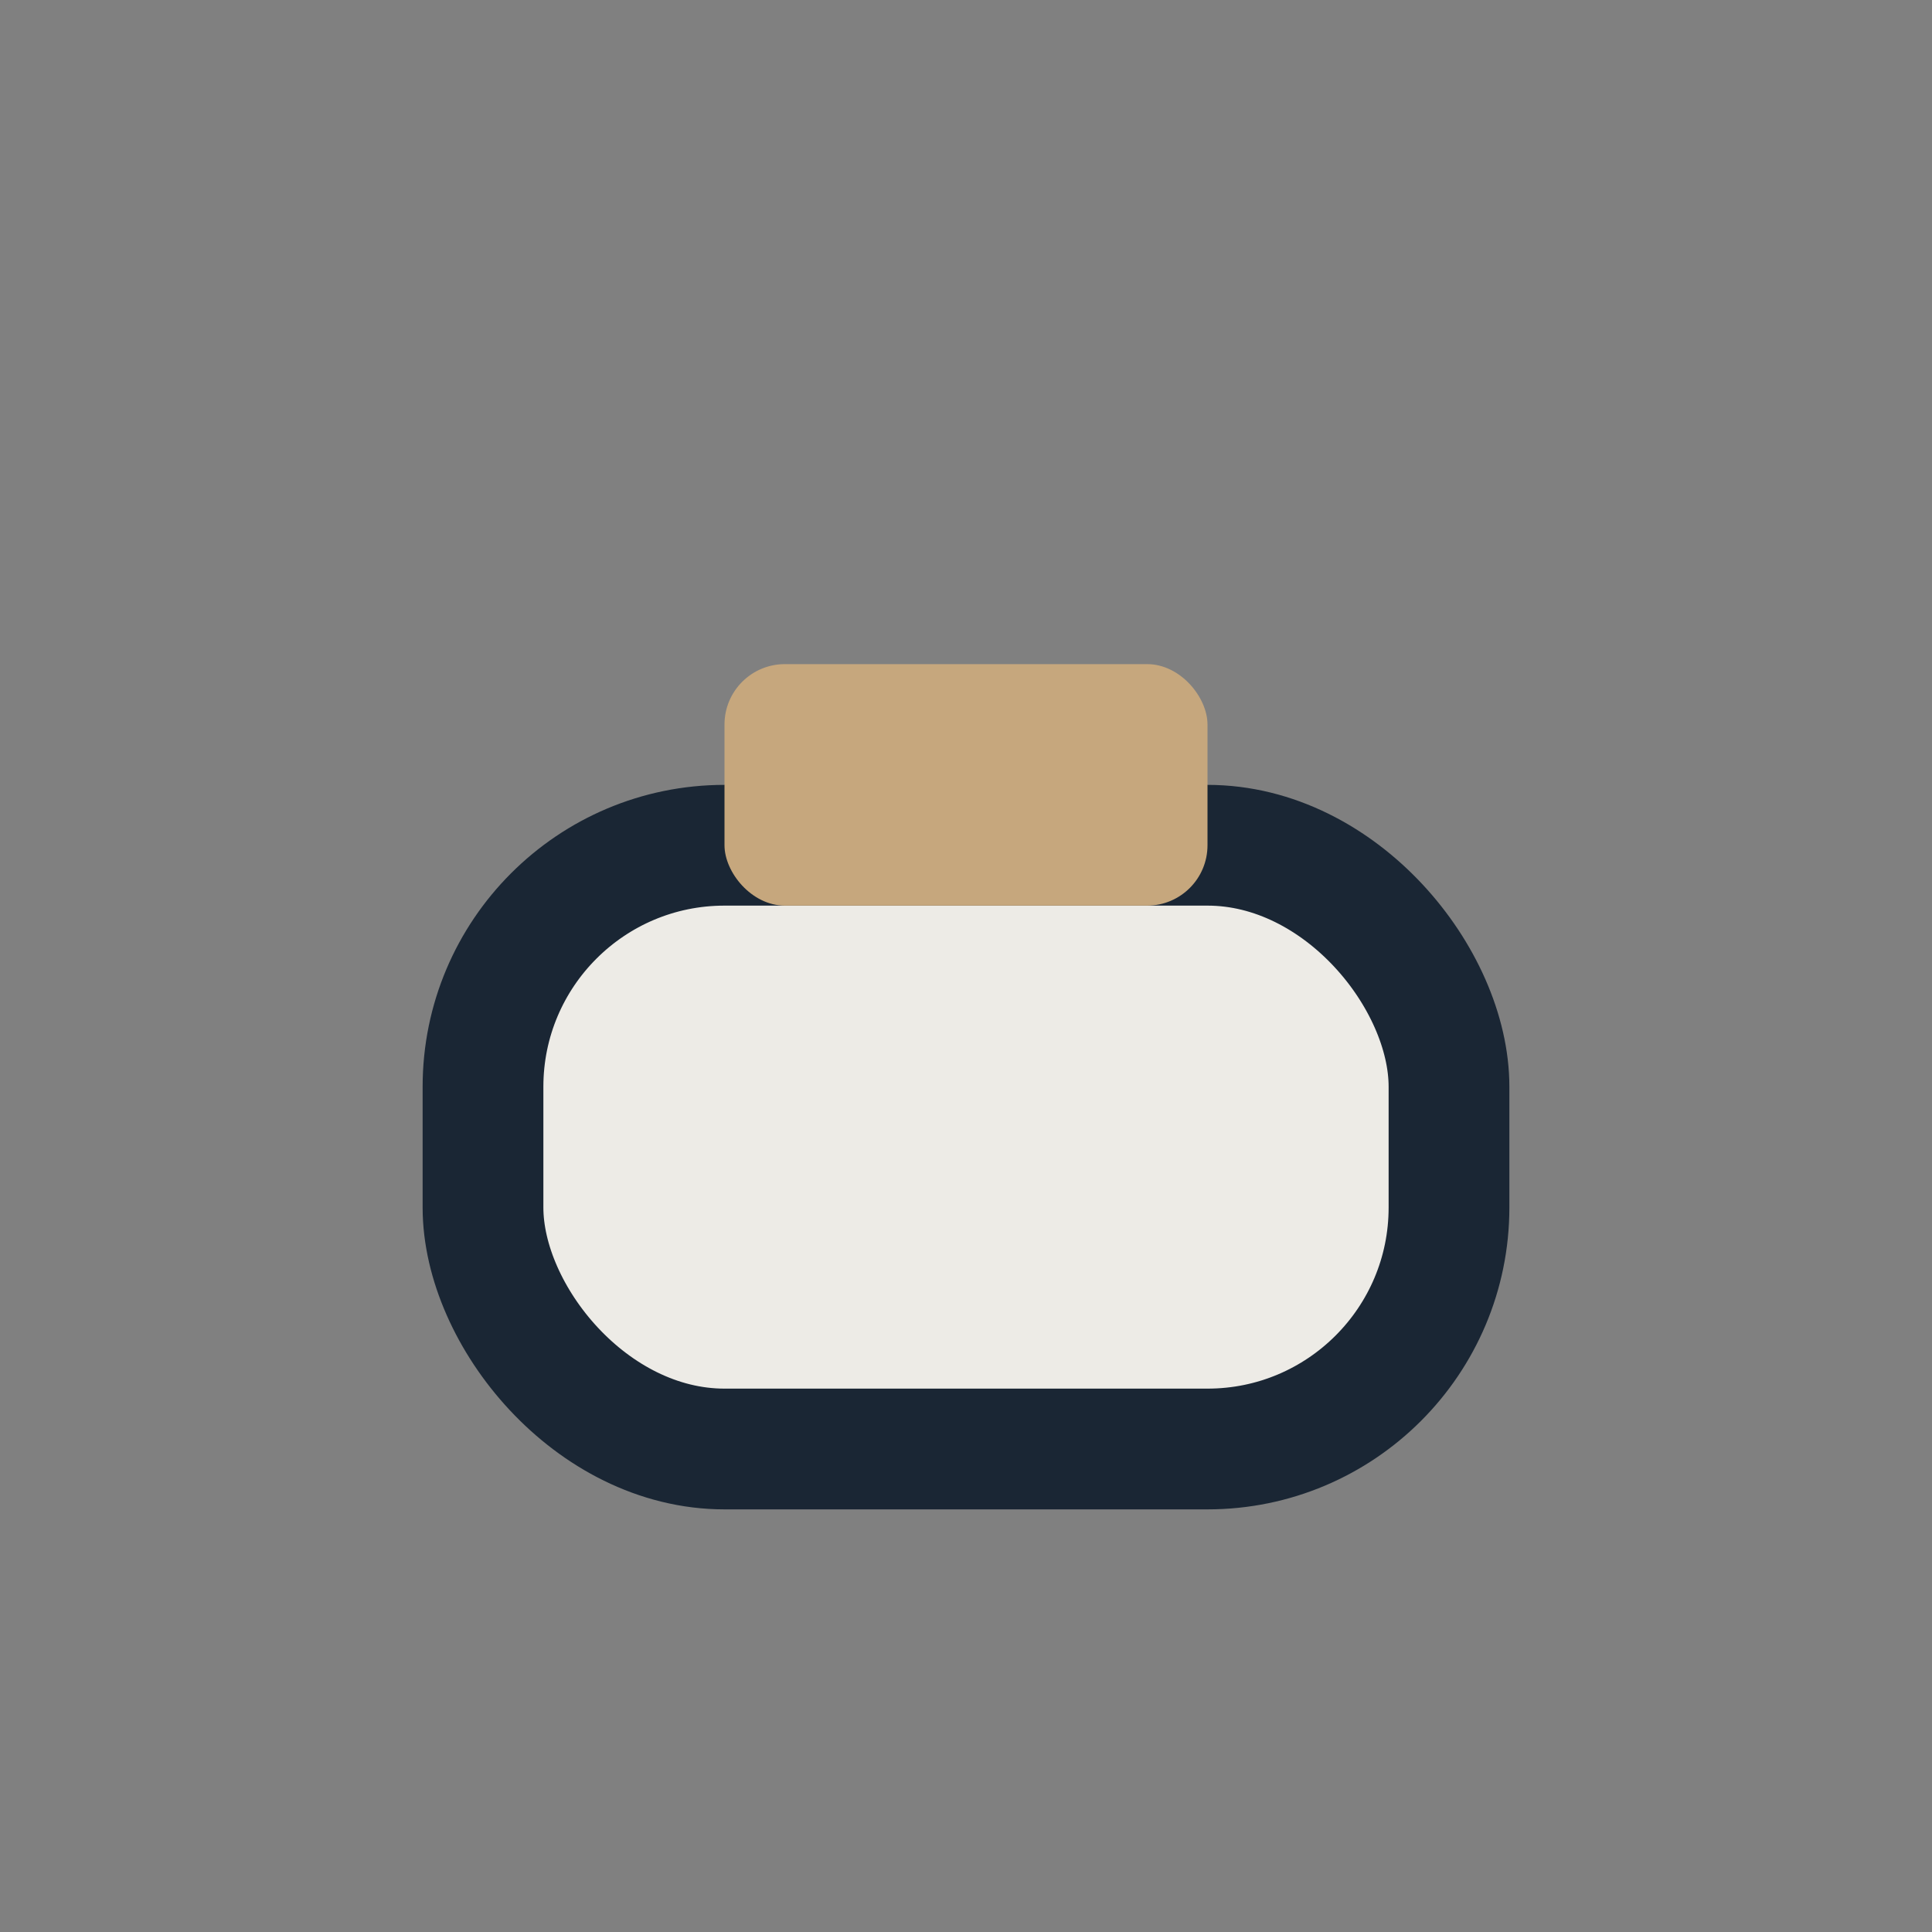 <?xml version="1.0" encoding="UTF-8"?>
<svg xmlns="http://www.w3.org/2000/svg" width="32" height="32" viewBox="0 0 32 32"><rect x="0" y="0" width="32" height="32" fill="#808080" stroke="none"/><rect x="8" y="14" width="16" height="10" rx="4" fill="#EDEBE6" stroke="#1A2634" stroke-width="2"/><rect x="12" y="11" width="8" height="4" rx="1" fill="#C6A77D"/></svg>
